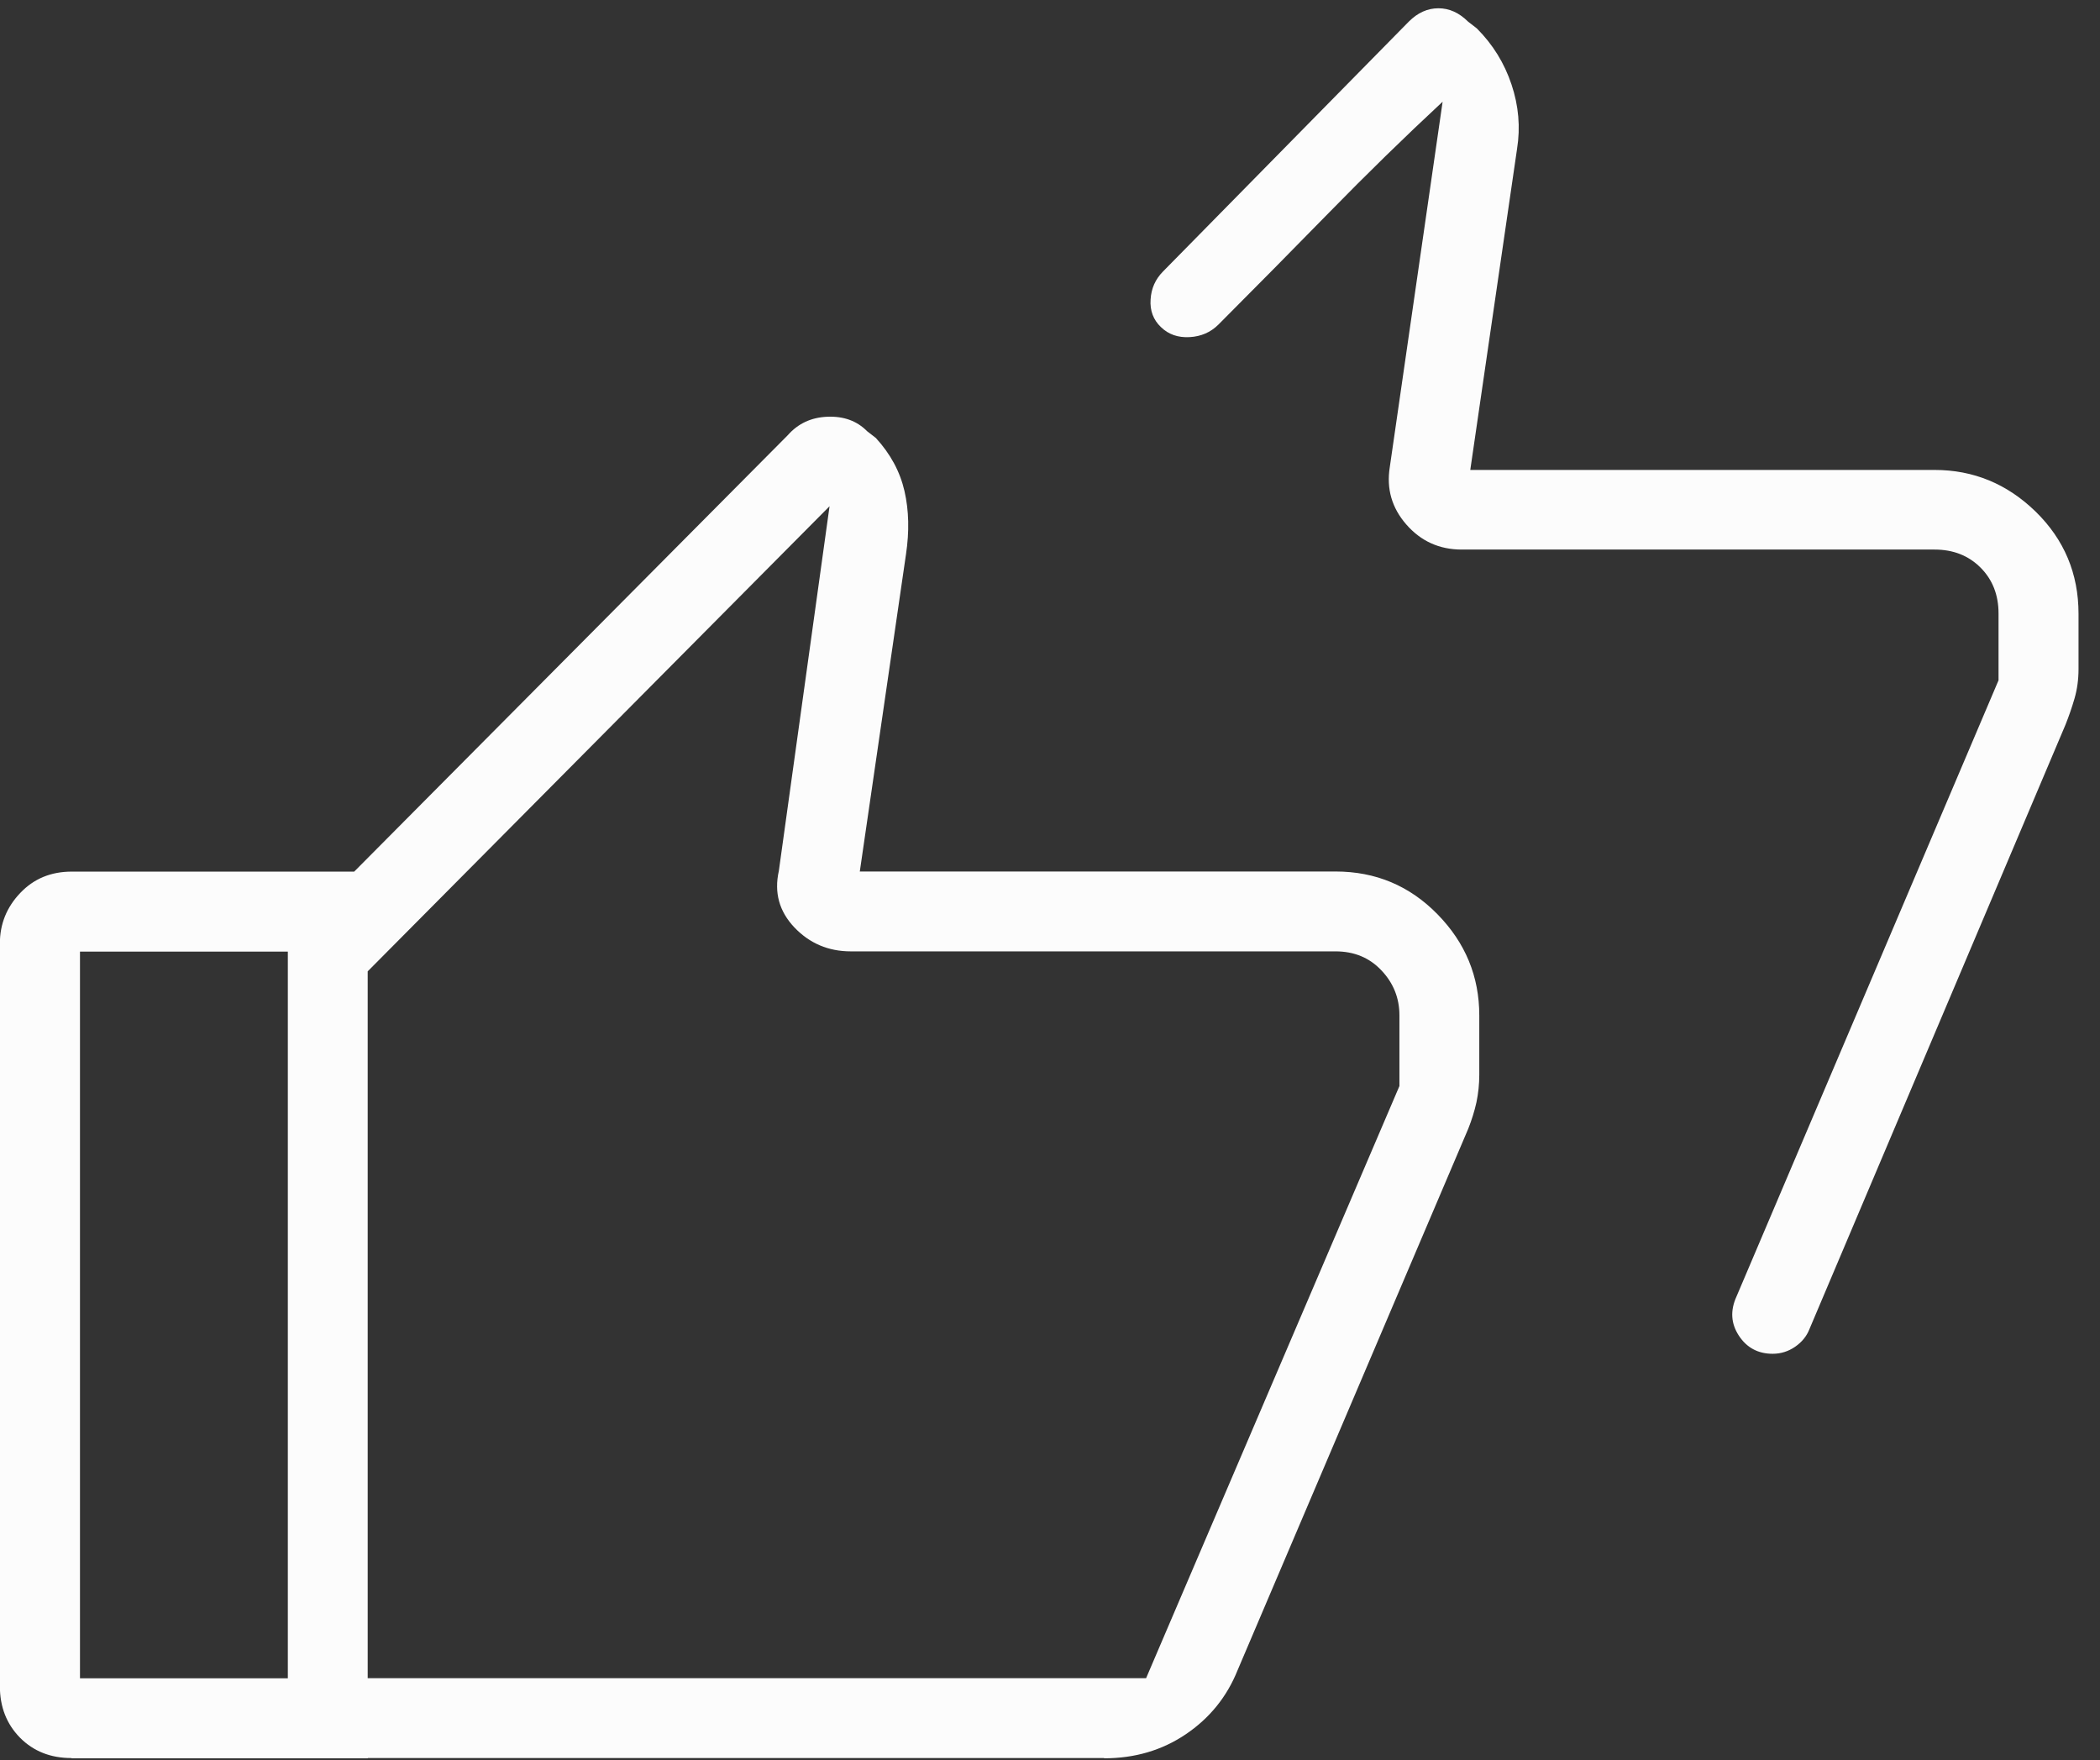 <?xml version="1.0" encoding="UTF-8"?>
<svg xmlns="http://www.w3.org/2000/svg" id="Layer_1" data-name="Layer 1" width="170.14" height="142.61" viewBox="0 0 170.14 142.61">
  <rect x="0" y="0" width="170.14" height="142.61" fill="#333333" stroke="none"/>
  <defs>
    <style>      .cls-1 {        fill: #fcfcfc;      }    </style>
  </defs>
  <path class="cls-1" d="M119.11,38.07h37.63c3.15,0,5.88,1.13,8.19,3.38,2.31,2.26,3.47,5.02,3.47,8.27v4.49c0,.84-.11,1.63-.32,2.36s-.46,1.45-.74,2.15l-20.74,48.95c-.22.57-.61,1.05-1.16,1.43-.55.38-1.16.57-1.82.57-1.18,0-2.1-.49-2.74-1.47-.64-.98-.71-2.03-.19-3.17l21.23-49.92v-5.41c0-1.51-.49-2.75-1.46-3.72-.97-.97-2.21-1.46-3.72-1.46h-38.31c-1.82,0-3.31-.68-4.49-2.03-1.18-1.35-1.62-2.9-1.34-4.65l4.28-29.6c-3.12,2.9-6.18,5.89-9.17,8.95-2.99,3.06-6,6.1-9.01,9.12-.62.61-1.39.95-2.32,1-.93.05-1.7-.21-2.32-.81-.62-.59-.9-1.34-.84-2.23.05-.9.39-1.65,1-2.27L114.14,1.75c.72-.72,1.52-1.08,2.4-1.08s1.67.36,2.4,1.08l.71.55c1.3,1.3,2.23,2.81,2.81,4.54.58,1.73.73,3.47.45,5.22,0,0-3.79,26.01-3.79,26.01ZM5.79,142.42c-1.69,0-3.08-.55-4.17-1.65-1.08-1.1-1.63-2.49-1.63-4.17v-60.17c0-1.57.55-2.94,1.65-4.09,1.1-1.16,2.49-1.73,4.17-1.73h23.97v6.48H6.48v58.87h23.32v6.48H5.79ZM89.46,142.42H23.32v-66.4l40.51-40.77c.83-.94,1.9-1.44,3.21-1.49,1.31-.05,2.38.33,3.21,1.17l.71.55c1.19,1.3,1.96,2.73,2.32,4.3.36,1.57.4,3.28.12,5.14l-3.74,25.68h38.54c3.26,0,6.01,1.16,8.27,3.47,2.26,2.31,3.38,5.04,3.38,8.19v4.81c0,.77-.08,1.51-.23,2.23-.16.72-.38,1.42-.66,2.13l-18.69,43.87c-.87,2.17-2.28,3.9-4.21,5.2-1.93,1.3-4.13,1.94-6.61,1.94ZM92.86,135.94l20.52-47.96v-5.73c0-1.4-.49-2.62-1.46-3.64-.97-1.03-2.21-1.54-3.72-1.54h-39.27c-1.82,0-3.34-.65-4.57-1.94-1.23-1.3-1.65-2.82-1.26-4.57l4.11-29.55-37.42,37.68v57.26s63.07,0,63.07,0ZM29.79,135.94v-65.38,65.38Z"></path>
</svg>
